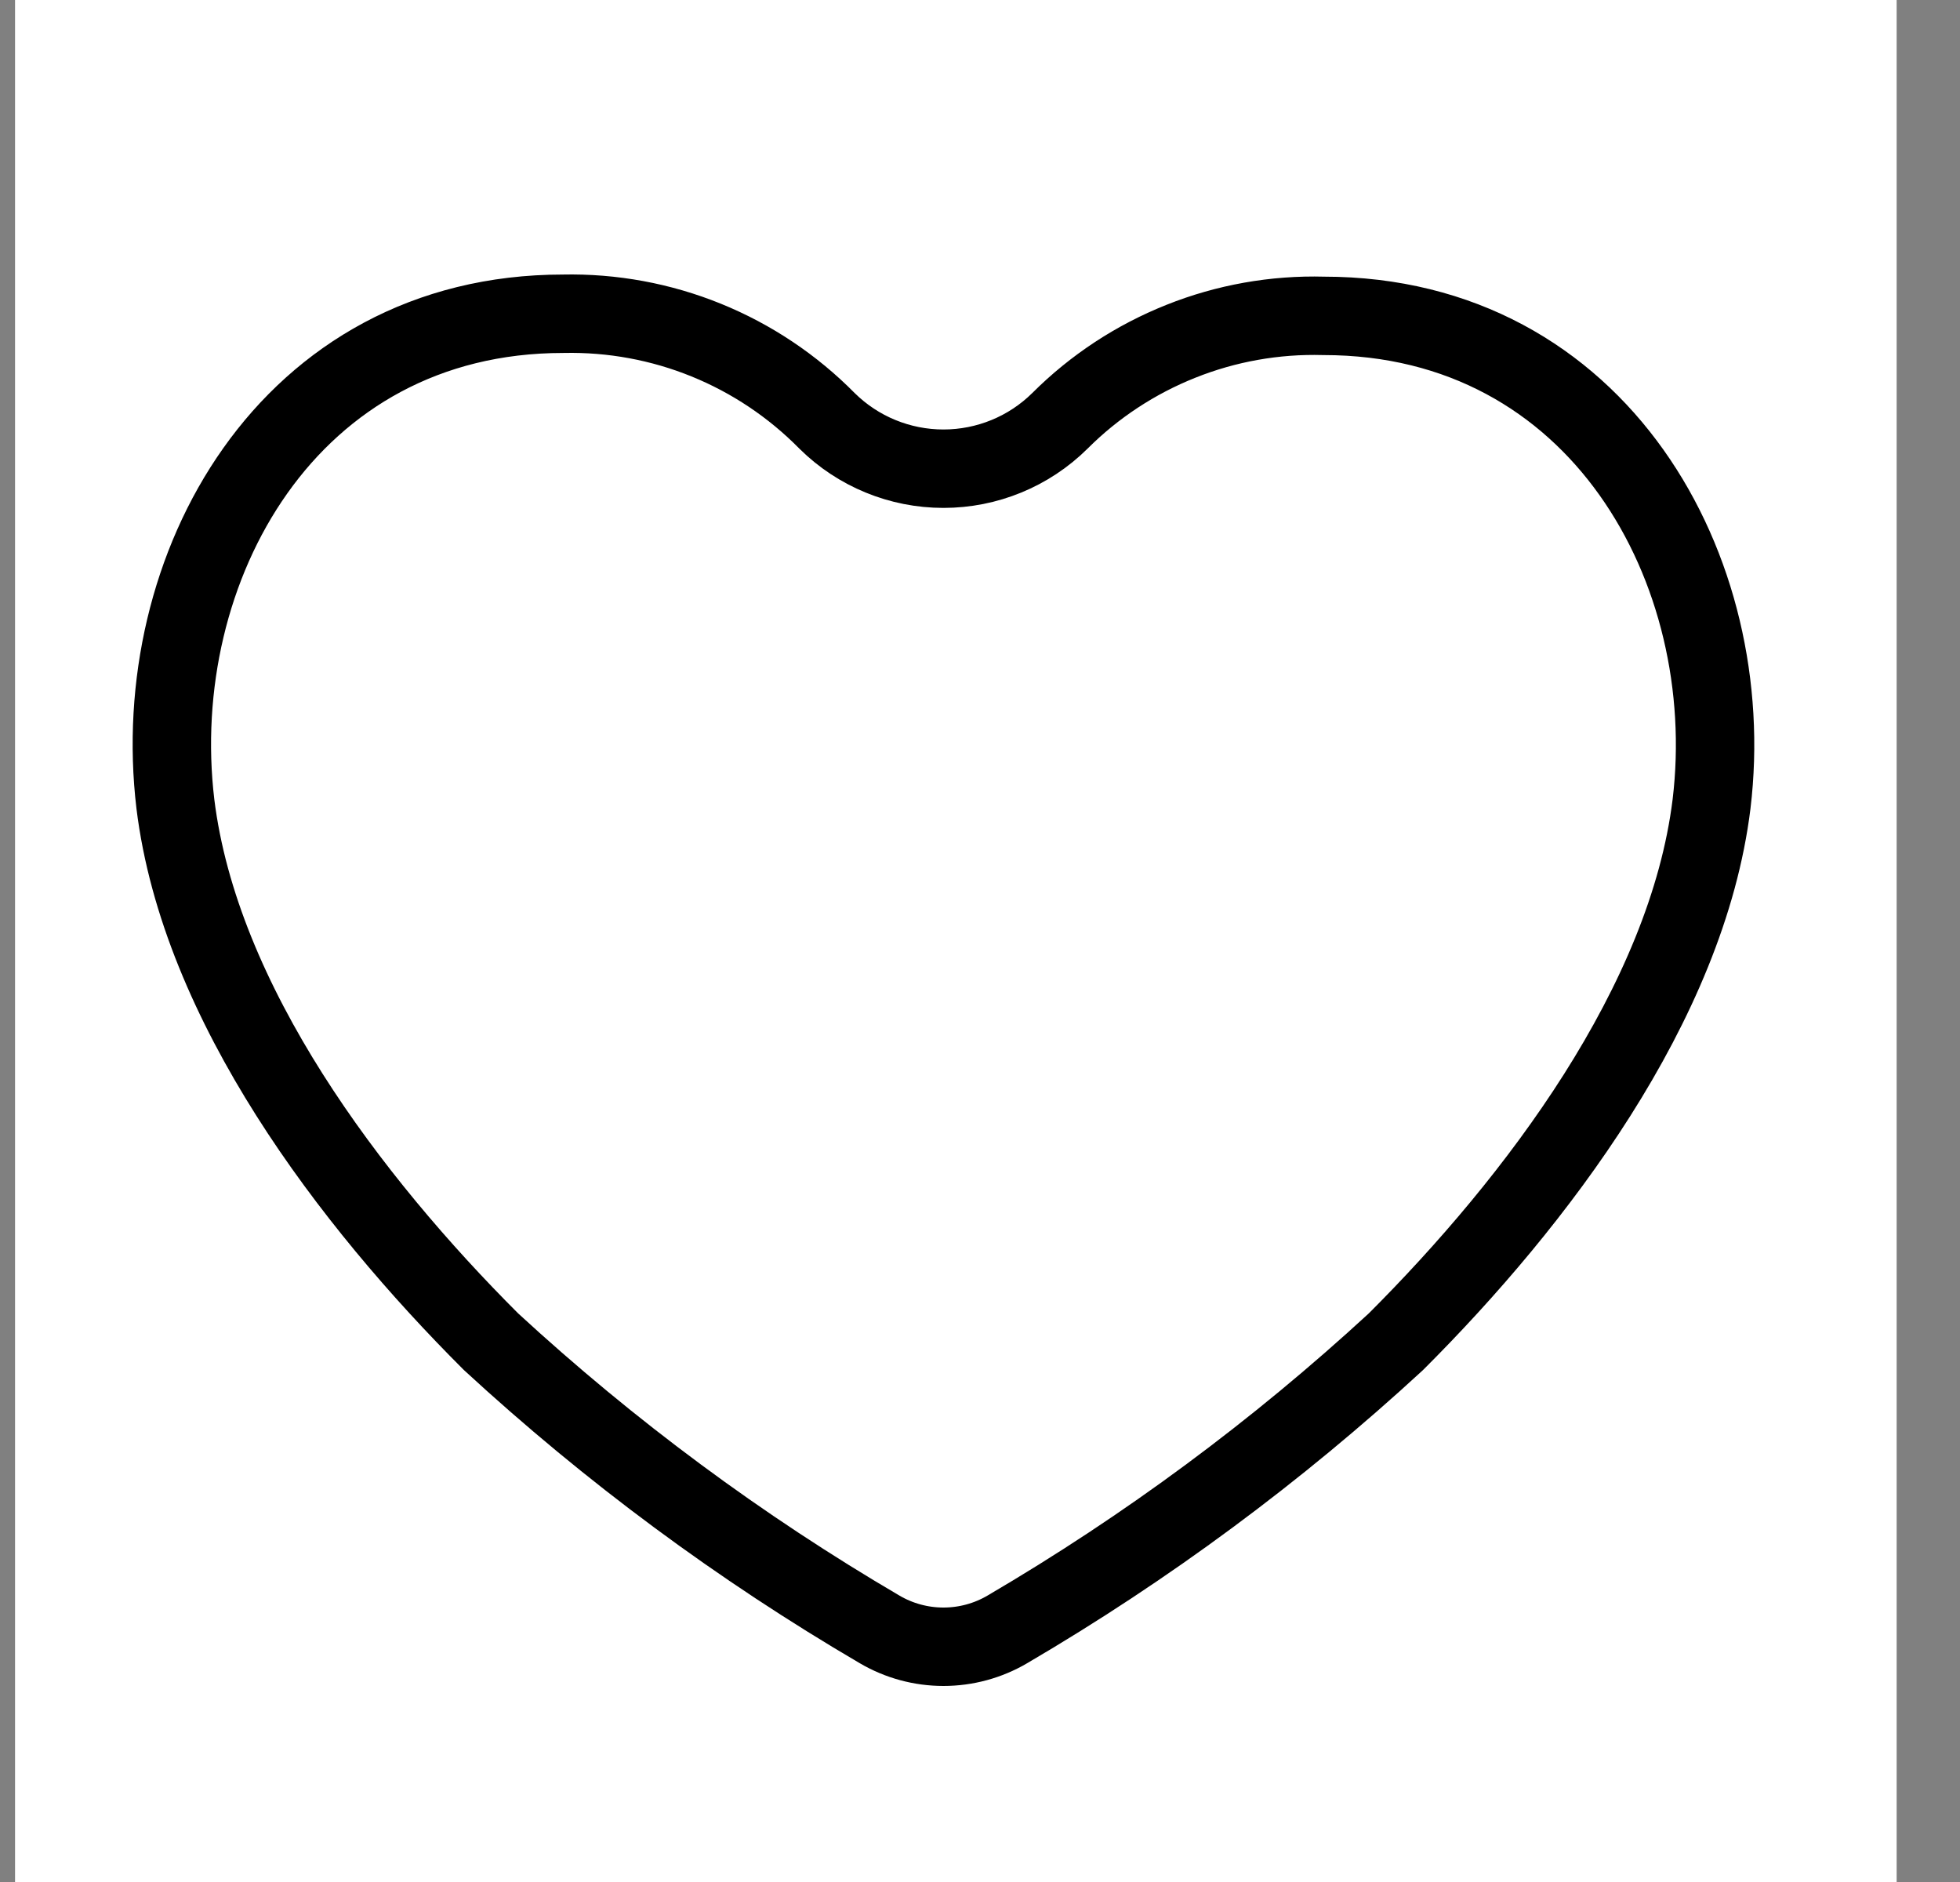<svg width="25" height="24" viewBox="0 0 25 24" fill="none" xmlns="http://www.w3.org/2000/svg">
<rect x="0" y="0" width="25" height="24" fill="#808080" stroke="none"/>
<rect x="0.192" width="24" height="24" fill="white"/>
<path d="M16.883 4.028C16.261 4.011 15.641 4.121 15.063 4.352C14.485 4.582 13.959 4.927 13.519 5.367C13.124 5.758 12.59 5.977 12.034 5.977C11.478 5.977 10.944 5.758 10.549 5.367C10.111 4.923 9.587 4.572 9.008 4.337C8.43 4.102 7.809 3.988 7.185 4.001C3.668 4.001 1.879 7.251 2.237 10.252C2.55 12.796 4.465 15.315 6.263 17.11C7.779 18.507 9.44 19.737 11.22 20.779C11.467 20.924 11.748 21 12.034 21C12.32 21 12.601 20.924 12.848 20.779C14.627 19.737 16.289 18.507 17.805 17.11C19.594 15.324 21.518 12.796 21.831 10.252C22.189 7.278 20.399 4.028 16.883 4.028Z" stroke="black" stroke-linecap="round" stroke-linejoin="round"/>
</svg>
